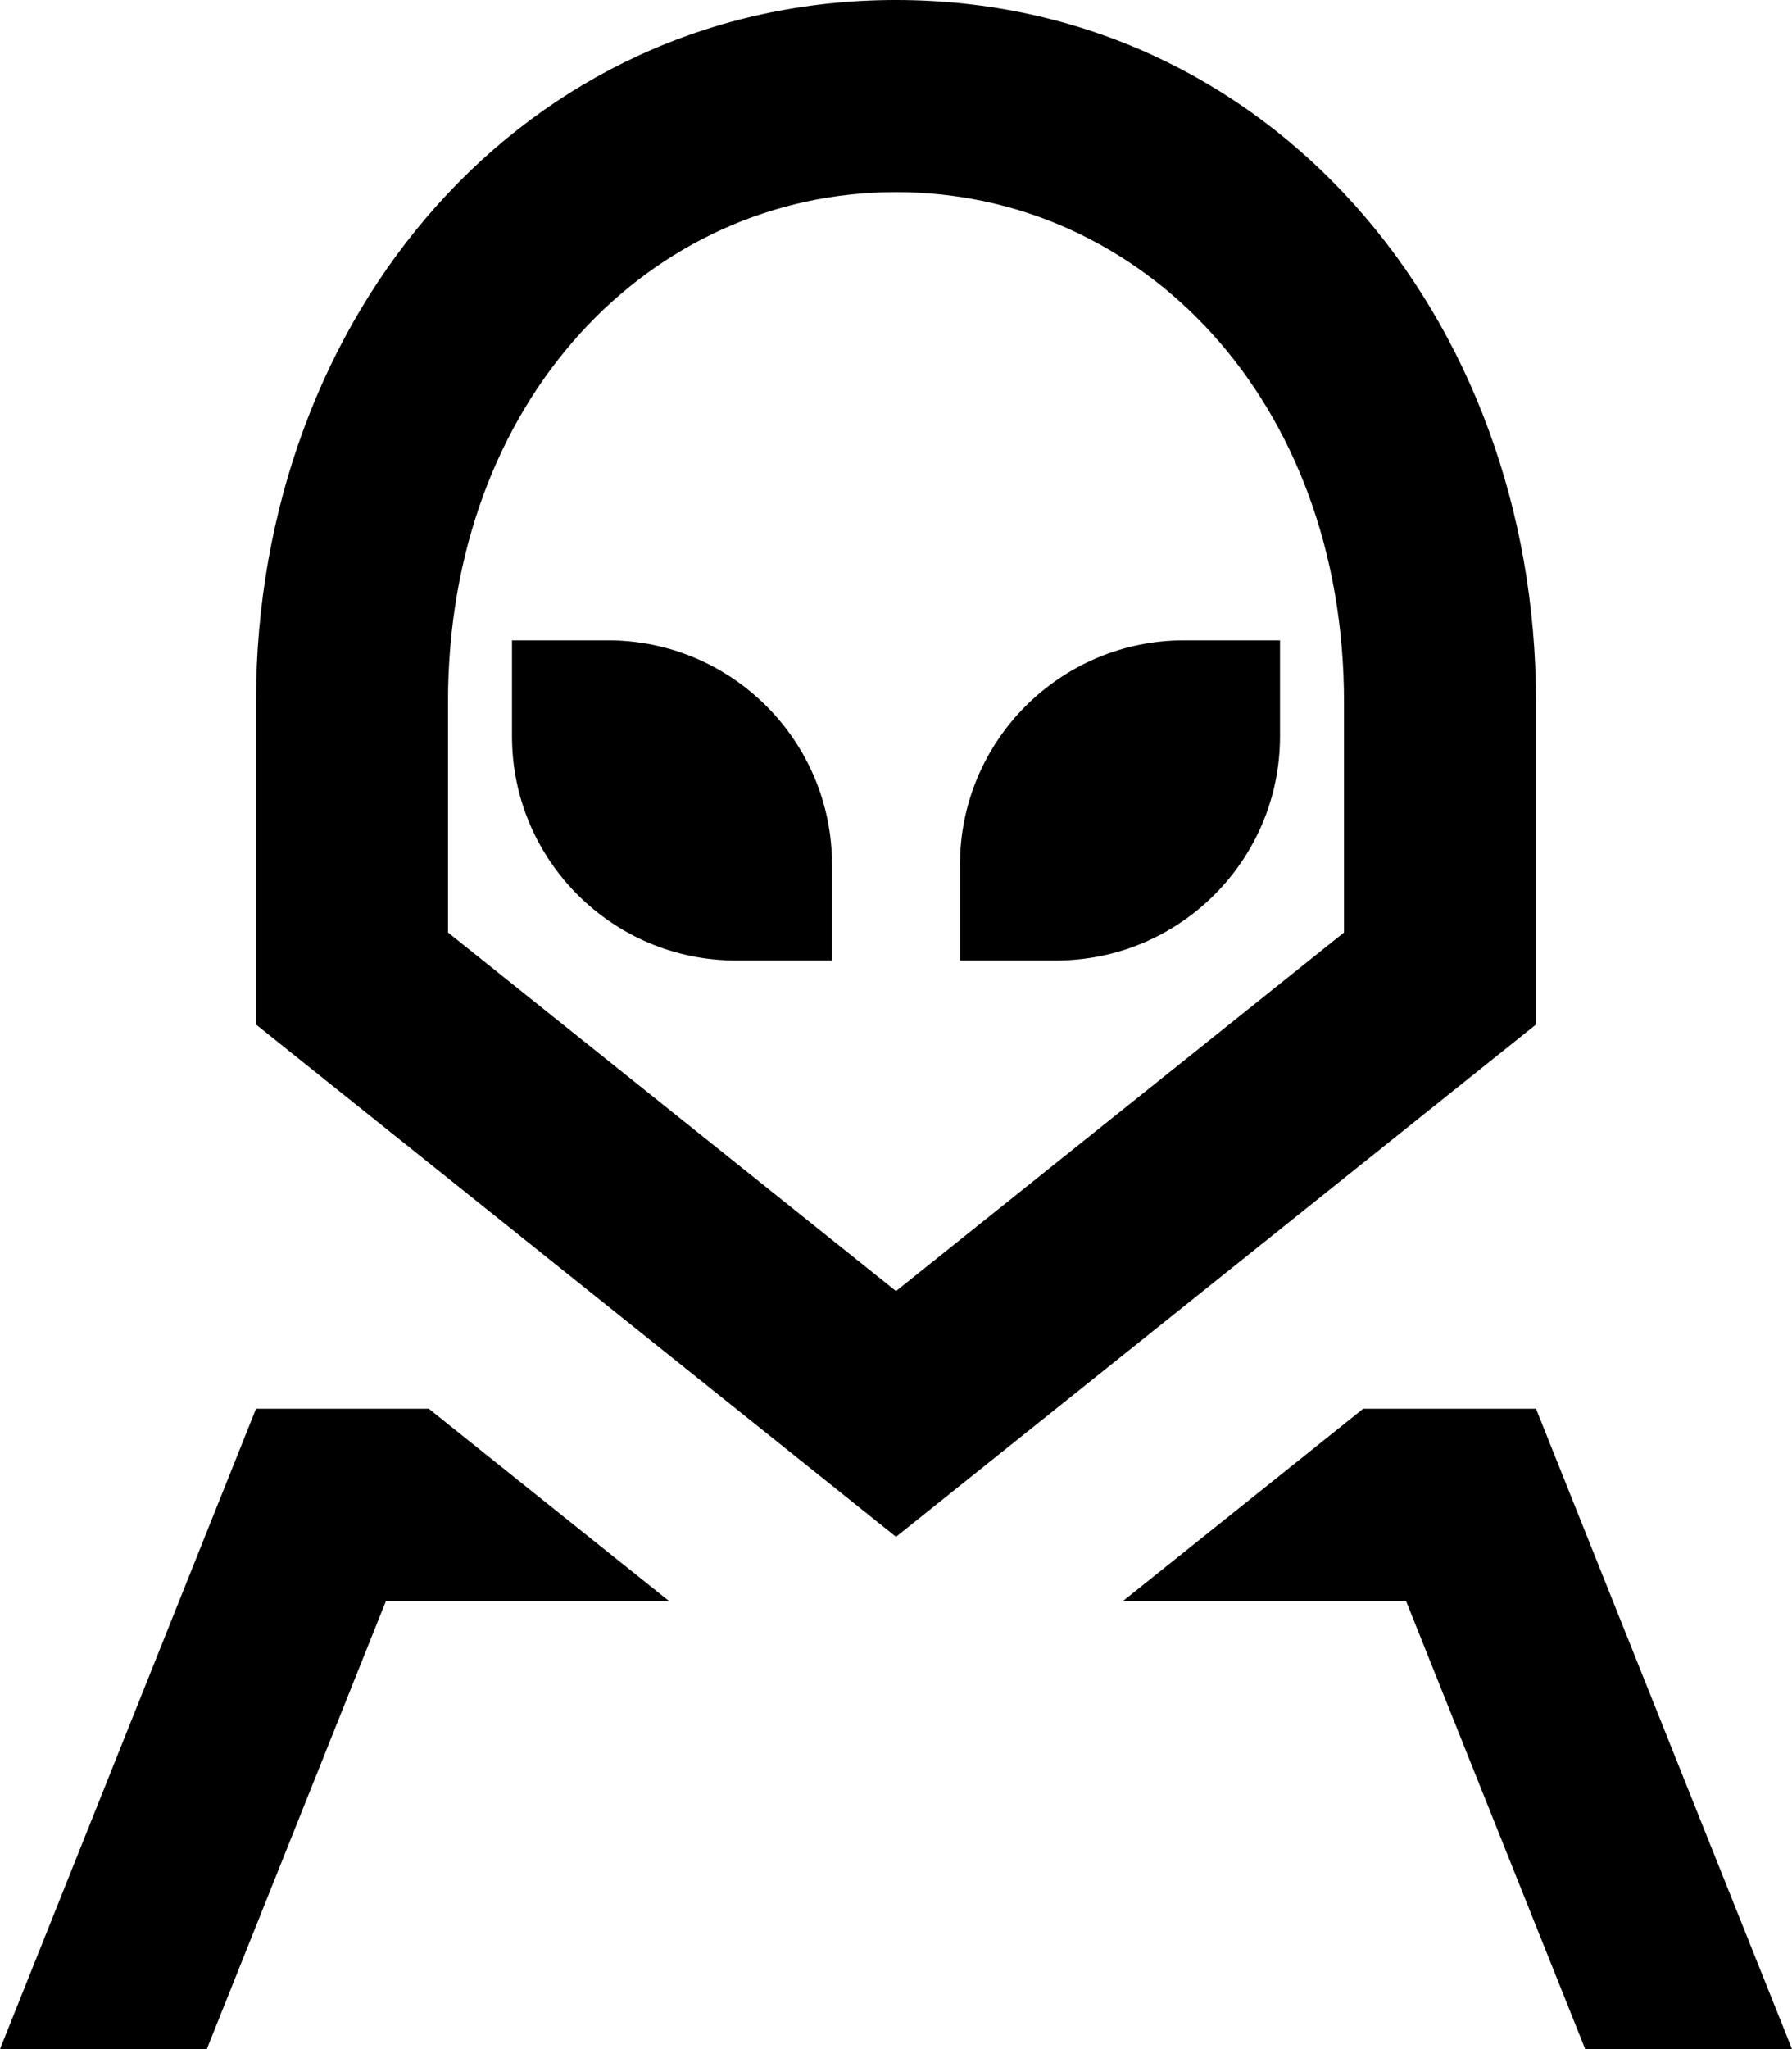 <svg xmlns="http://www.w3.org/2000/svg" viewBox="0 0 448 512"><!--! Font Awesome Pro 7.0.0 by @fontawesome - https://fontawesome.com License - https://fontawesome.com/license (Commercial License) Copyright 2025 Fonticons, Inc. --><path fill="currentColor" d="M112 175.4C112 99.9 162.6 48 224 48S336 99.9 336 175.4l0 57.6-112 89.6-112-89.6 0-57.6zM224 384l160-128 0-80.6C384 78.5 316.8 0 224 0S64 78.5 64 175.4L64 256 224 384zM64 352l-64 160 51.7 0 44.8-112 70.7 0-60-48-43.2 0zm287.5 48l44.8 112 51.7 0-64-160-43.2 0-60 48 70.7 0zM240 216l0 24 24 0c30.9 0 56-25.1 56-56l0-24-24 0c-30.9 0-56 25.1-56 56zm-88-56l-24 0 0 24c0 30.9 25.1 56 56 56l24 0 0-24c0-30.9-25.1-56-56-56z"/></svg>